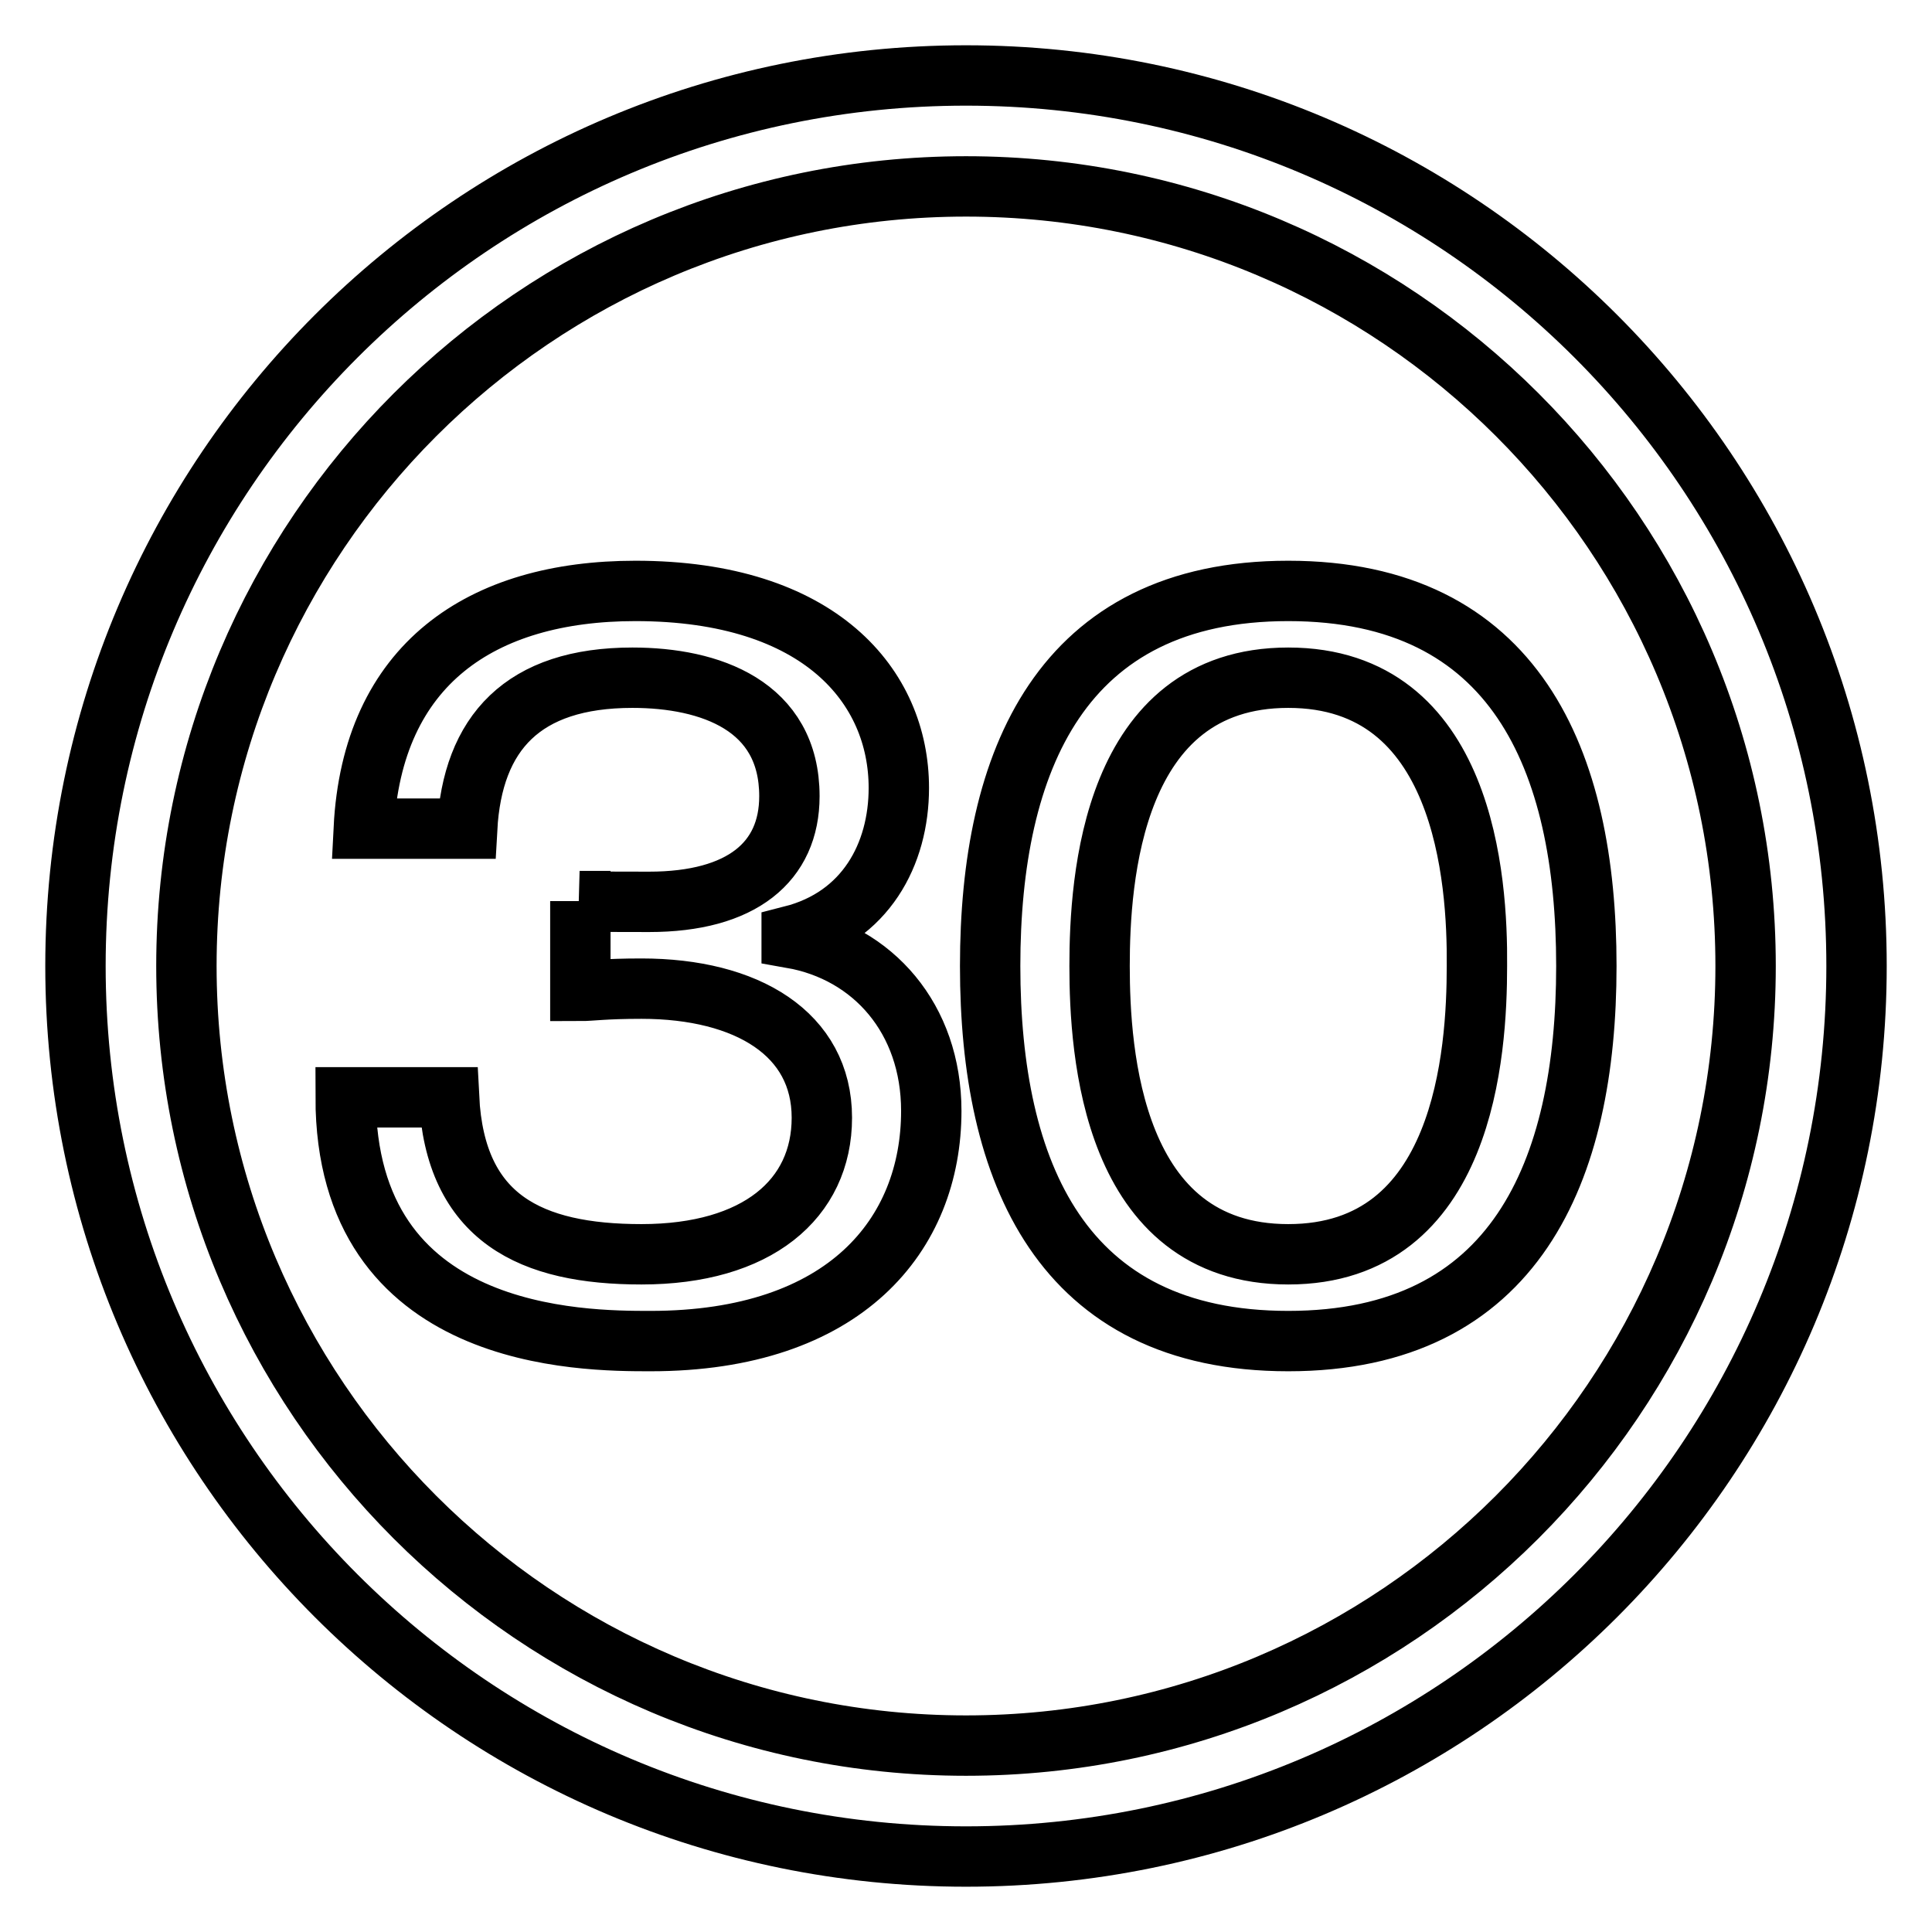 <?xml version="1.0" encoding="utf-8"?>
<!-- Svg Vector Icons : http://www.onlinewebfonts.com/icon -->
<!DOCTYPE svg PUBLIC "-//W3C//DTD SVG 1.1//EN" "http://www.w3.org/Graphics/SVG/1.1/DTD/svg11.dtd">
<svg version="1.1" xmlns="http://www.w3.org/2000/svg" xmlns:xlink="http://www.w3.org/1999/xlink" x="0px" y="0px" viewBox="0 0 256 256" enable-background="new 0 0 256 256" xml:space="preserve">
<g> <path stroke-width="8" fill-opacity="0" stroke="#000000"  d="M128,10C62.8,10,10,62.8,10,128s52.8,118,118,118c65.2,0,118-52.8,118-118C246,62.8,193.2,10,128,10z  M128,231.3C71,231.3,24.7,185,24.7,128C24.7,71,71,24.7,128,24.7c57,0,103.3,46.2,103.3,103.3C231.3,185,185,231.3,128,231.3z  M76.8,119.4c1.8,0.1,3.8,0.1,9.2,0.1c12.3,0,18.6-5.3,18.6-14c0-12-10.5-15.7-20.8-15.7c-14.5,0-21.2,7.3-21.9,20H48.2 c1.1-21.8,15.6-31.5,36-31.5c24.5,0,34.9,12.7,34.9,26.1c0,8.8-4.4,17.1-14.2,19.6v0.3c10.8,1.9,18.5,10.7,18.5,22.9 c0,16.4-11.4,30.5-37.2,30.5c-9,0-40.4,0-40.4-32.3h13.7c0.8,16.1,10.9,20.8,25.5,20.8c15.3,0,23.9-7.3,23.9-18.1 c0-11.1-9.9-17.1-23.9-17.1c-4.9,0-6.7,0.3-8.1,0.3V119.4z M170.7,78.3c30.1,0,39.5,22.4,39.5,49.7c0,27.2-9.4,49.7-39.5,49.7 c-30.1,0-39.5-22.4-39.5-49.7C131.2,100.8,140.6,78.3,170.7,78.3z M170.7,89.8c-23.4,0-25,26.8-25,38.2c0,11.4,1.6,38.2,25,38.2 c23.4,0,25-26.8,25-38.2C195.8,116.6,194.1,89.8,170.7,89.8z"/></g>
</svg>